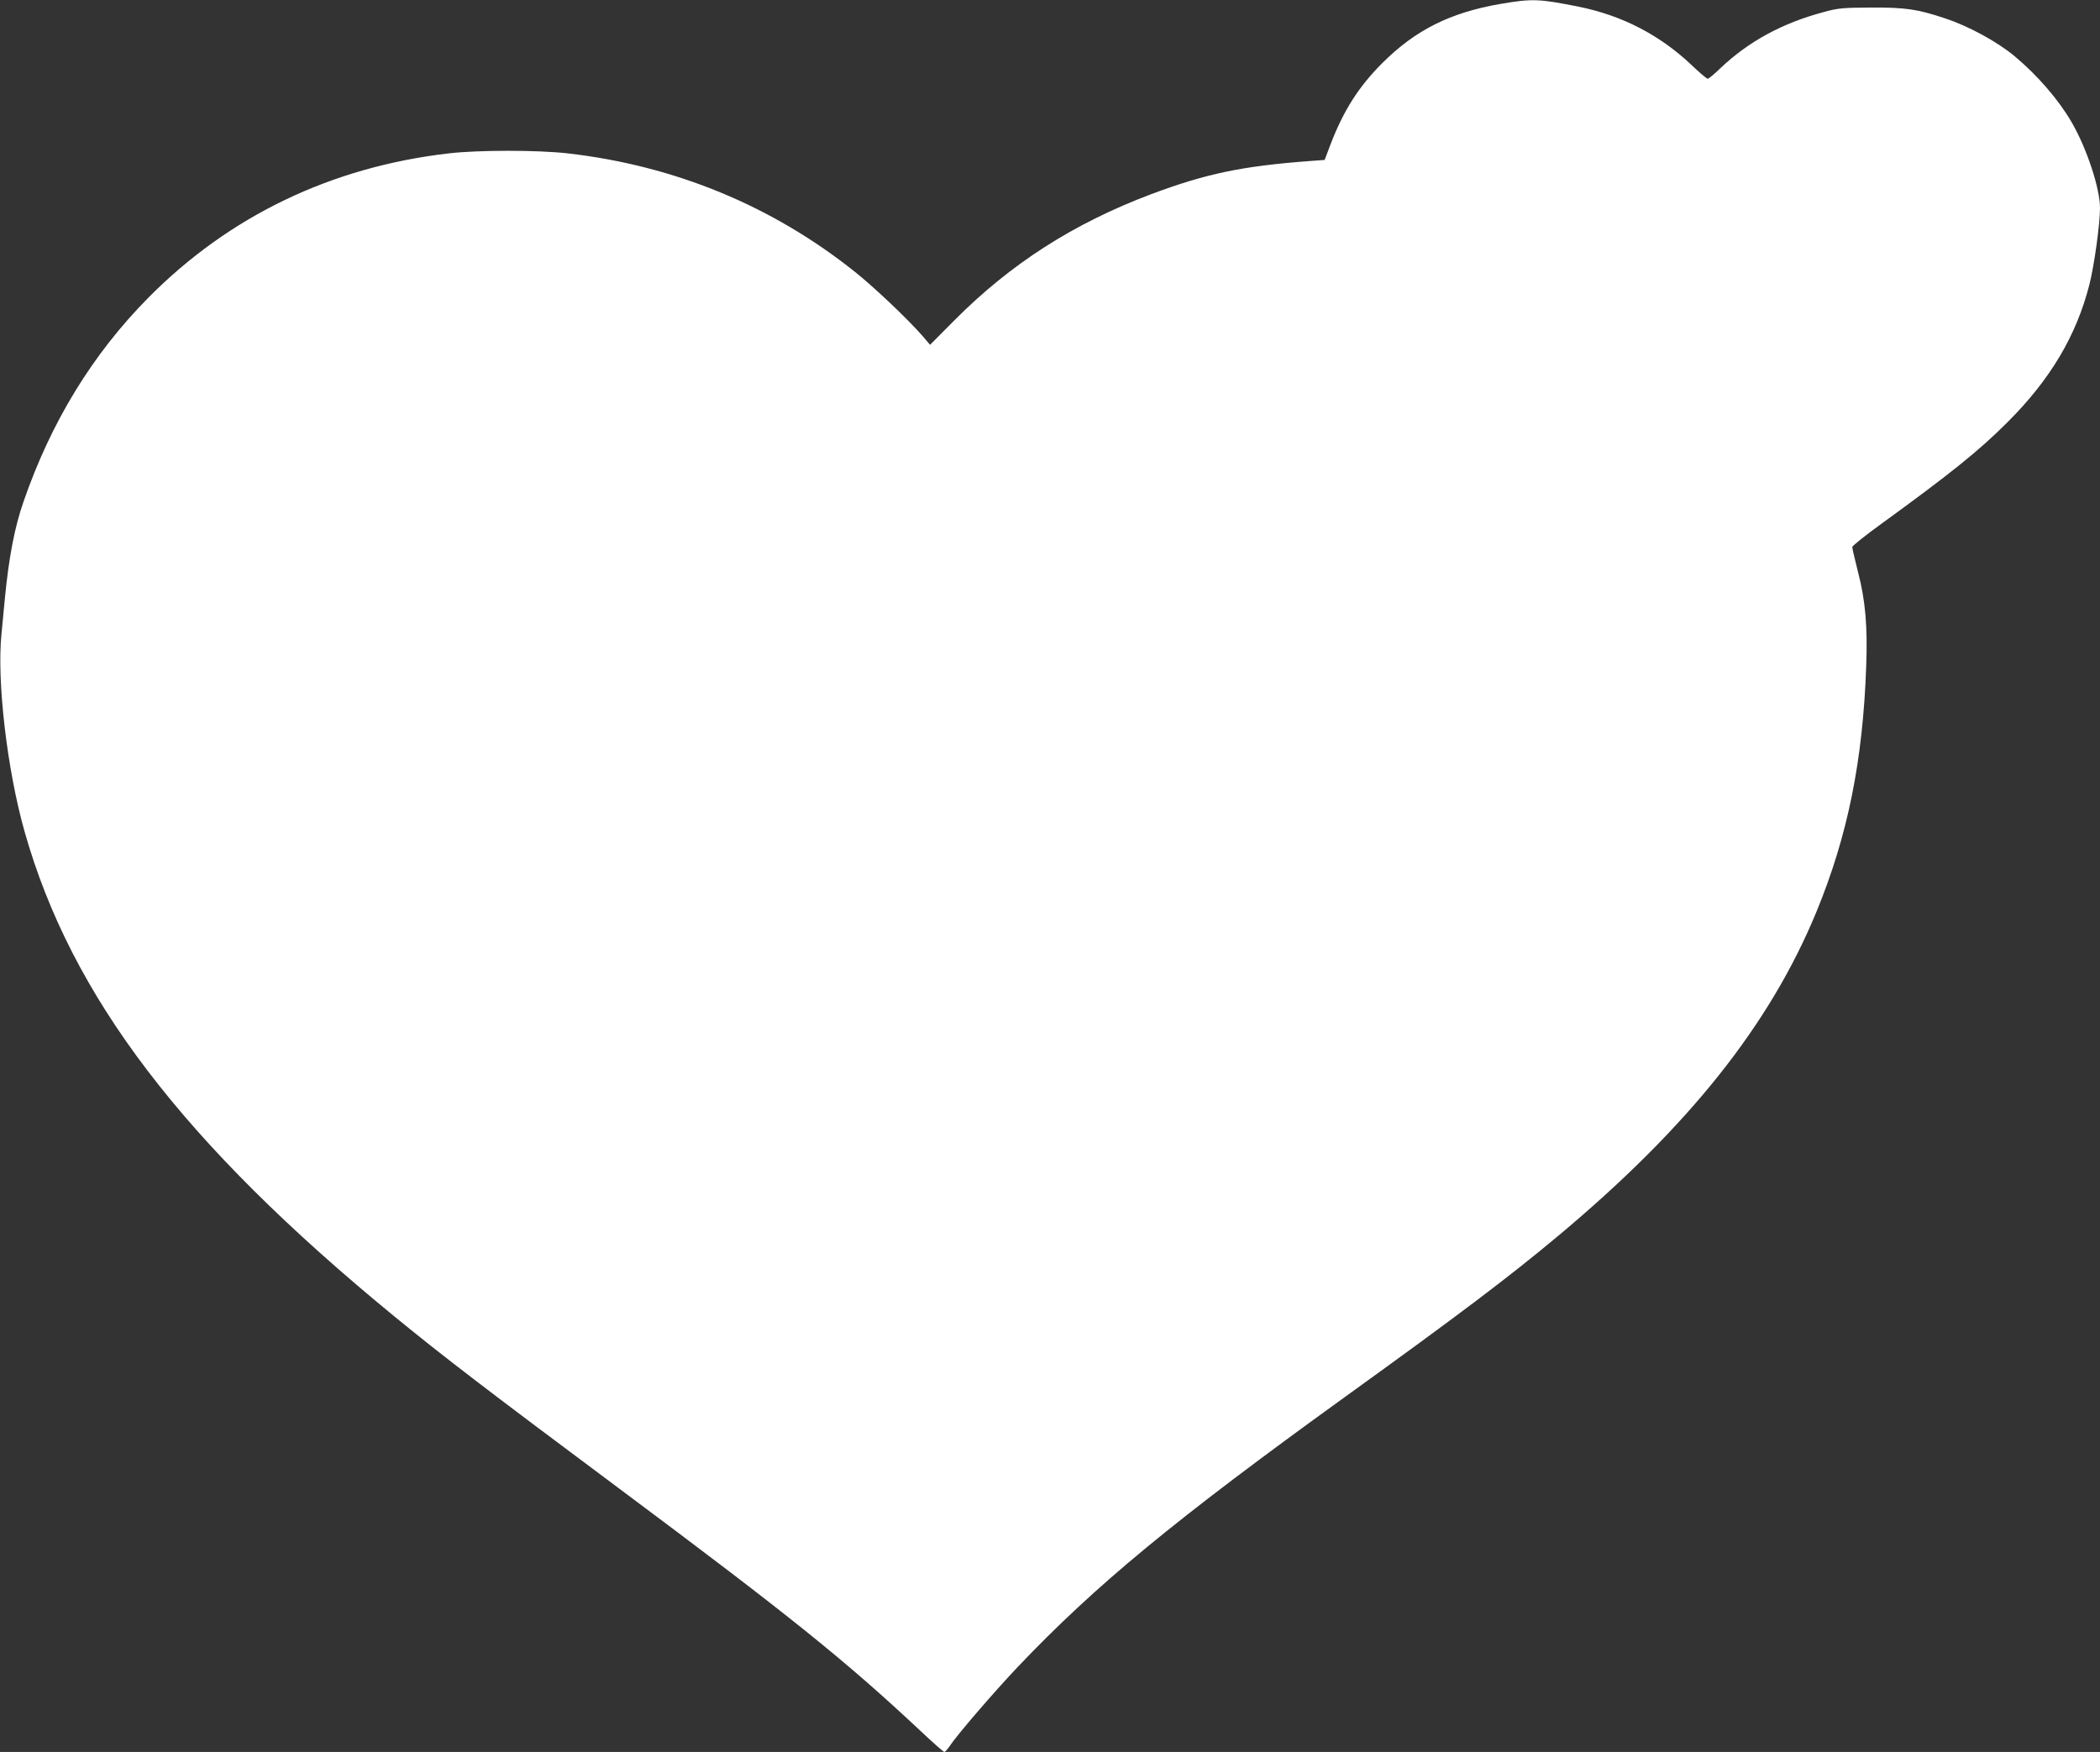 <?xml version="1.0" standalone="no"?>
<!DOCTYPE svg PUBLIC "-//W3C//DTD SVG 20010904//EN"
 "http://www.w3.org/TR/2001/REC-SVG-20010904/DTD/svg10.dtd">
<svg version="1.0" xmlns="http://www.w3.org/2000/svg"
 width="1280pt" height="1068pt" viewBox="0 0 1280 1068"
 preserveAspectRatio="xMidYMid meet">
<rect x="0" y="0" width="1280" height="1068" fill="#333333" stroke="none"/>
<g transform="translate(0,1068) scale(0.1,-0.1)"
fill="#ffffff" stroke="none">
<path d="M9145 10656 c-306 -53 -518 -159 -720 -361 -144 -144 -236 -289 -315
-495 l-36 -95 -95 -7 c-411 -31 -629 -77 -963 -202 -472 -178 -855 -423 -1199
-769 l-148 -149 -46 54 c-90 103 -290 293 -411 390 -503 402 -1097 648 -1751
723 -184 21 -545 21 -726 0 -717 -83 -1338 -382 -1831 -880 -341 -345 -594
-759 -762 -1247 -53 -153 -88 -336 -112 -583 -6 -60 -15 -159 -21 -220 -29
-285 34 -827 141 -1205 285 -1006 965 -1898 2255 -2956 298 -244 564 -448
1370 -1049 1040 -776 1377 -1047 1836 -1477 75 -71 140 -128 145 -128 5 0 19
16 32 35 43 66 270 330 418 486 472 496 953 893 1989 1641 703 507 1002 733
1300 982 797 666 1293 1288 1578 1981 189 460 282 918 302 1495 9 240 -5 401
-50 573 -19 76 -35 144 -35 152 0 8 82 73 183 146 413 300 588 440 762 614
262 261 421 529 500 839 30 117 65 371 65 468 0 119 -80 363 -173 523 -78 135
-206 284 -347 402 -104 87 -280 184 -427 232 -165 55 -239 66 -448 65 -171 -1
-200 -3 -287 -27 -253 -67 -459 -179 -631 -342 -37 -36 -72 -65 -78 -65 -6 0
-50 37 -98 83 -193 183 -424 303 -688 356 -244 49 -284 50 -478 17z"/>
</g>
</svg>
